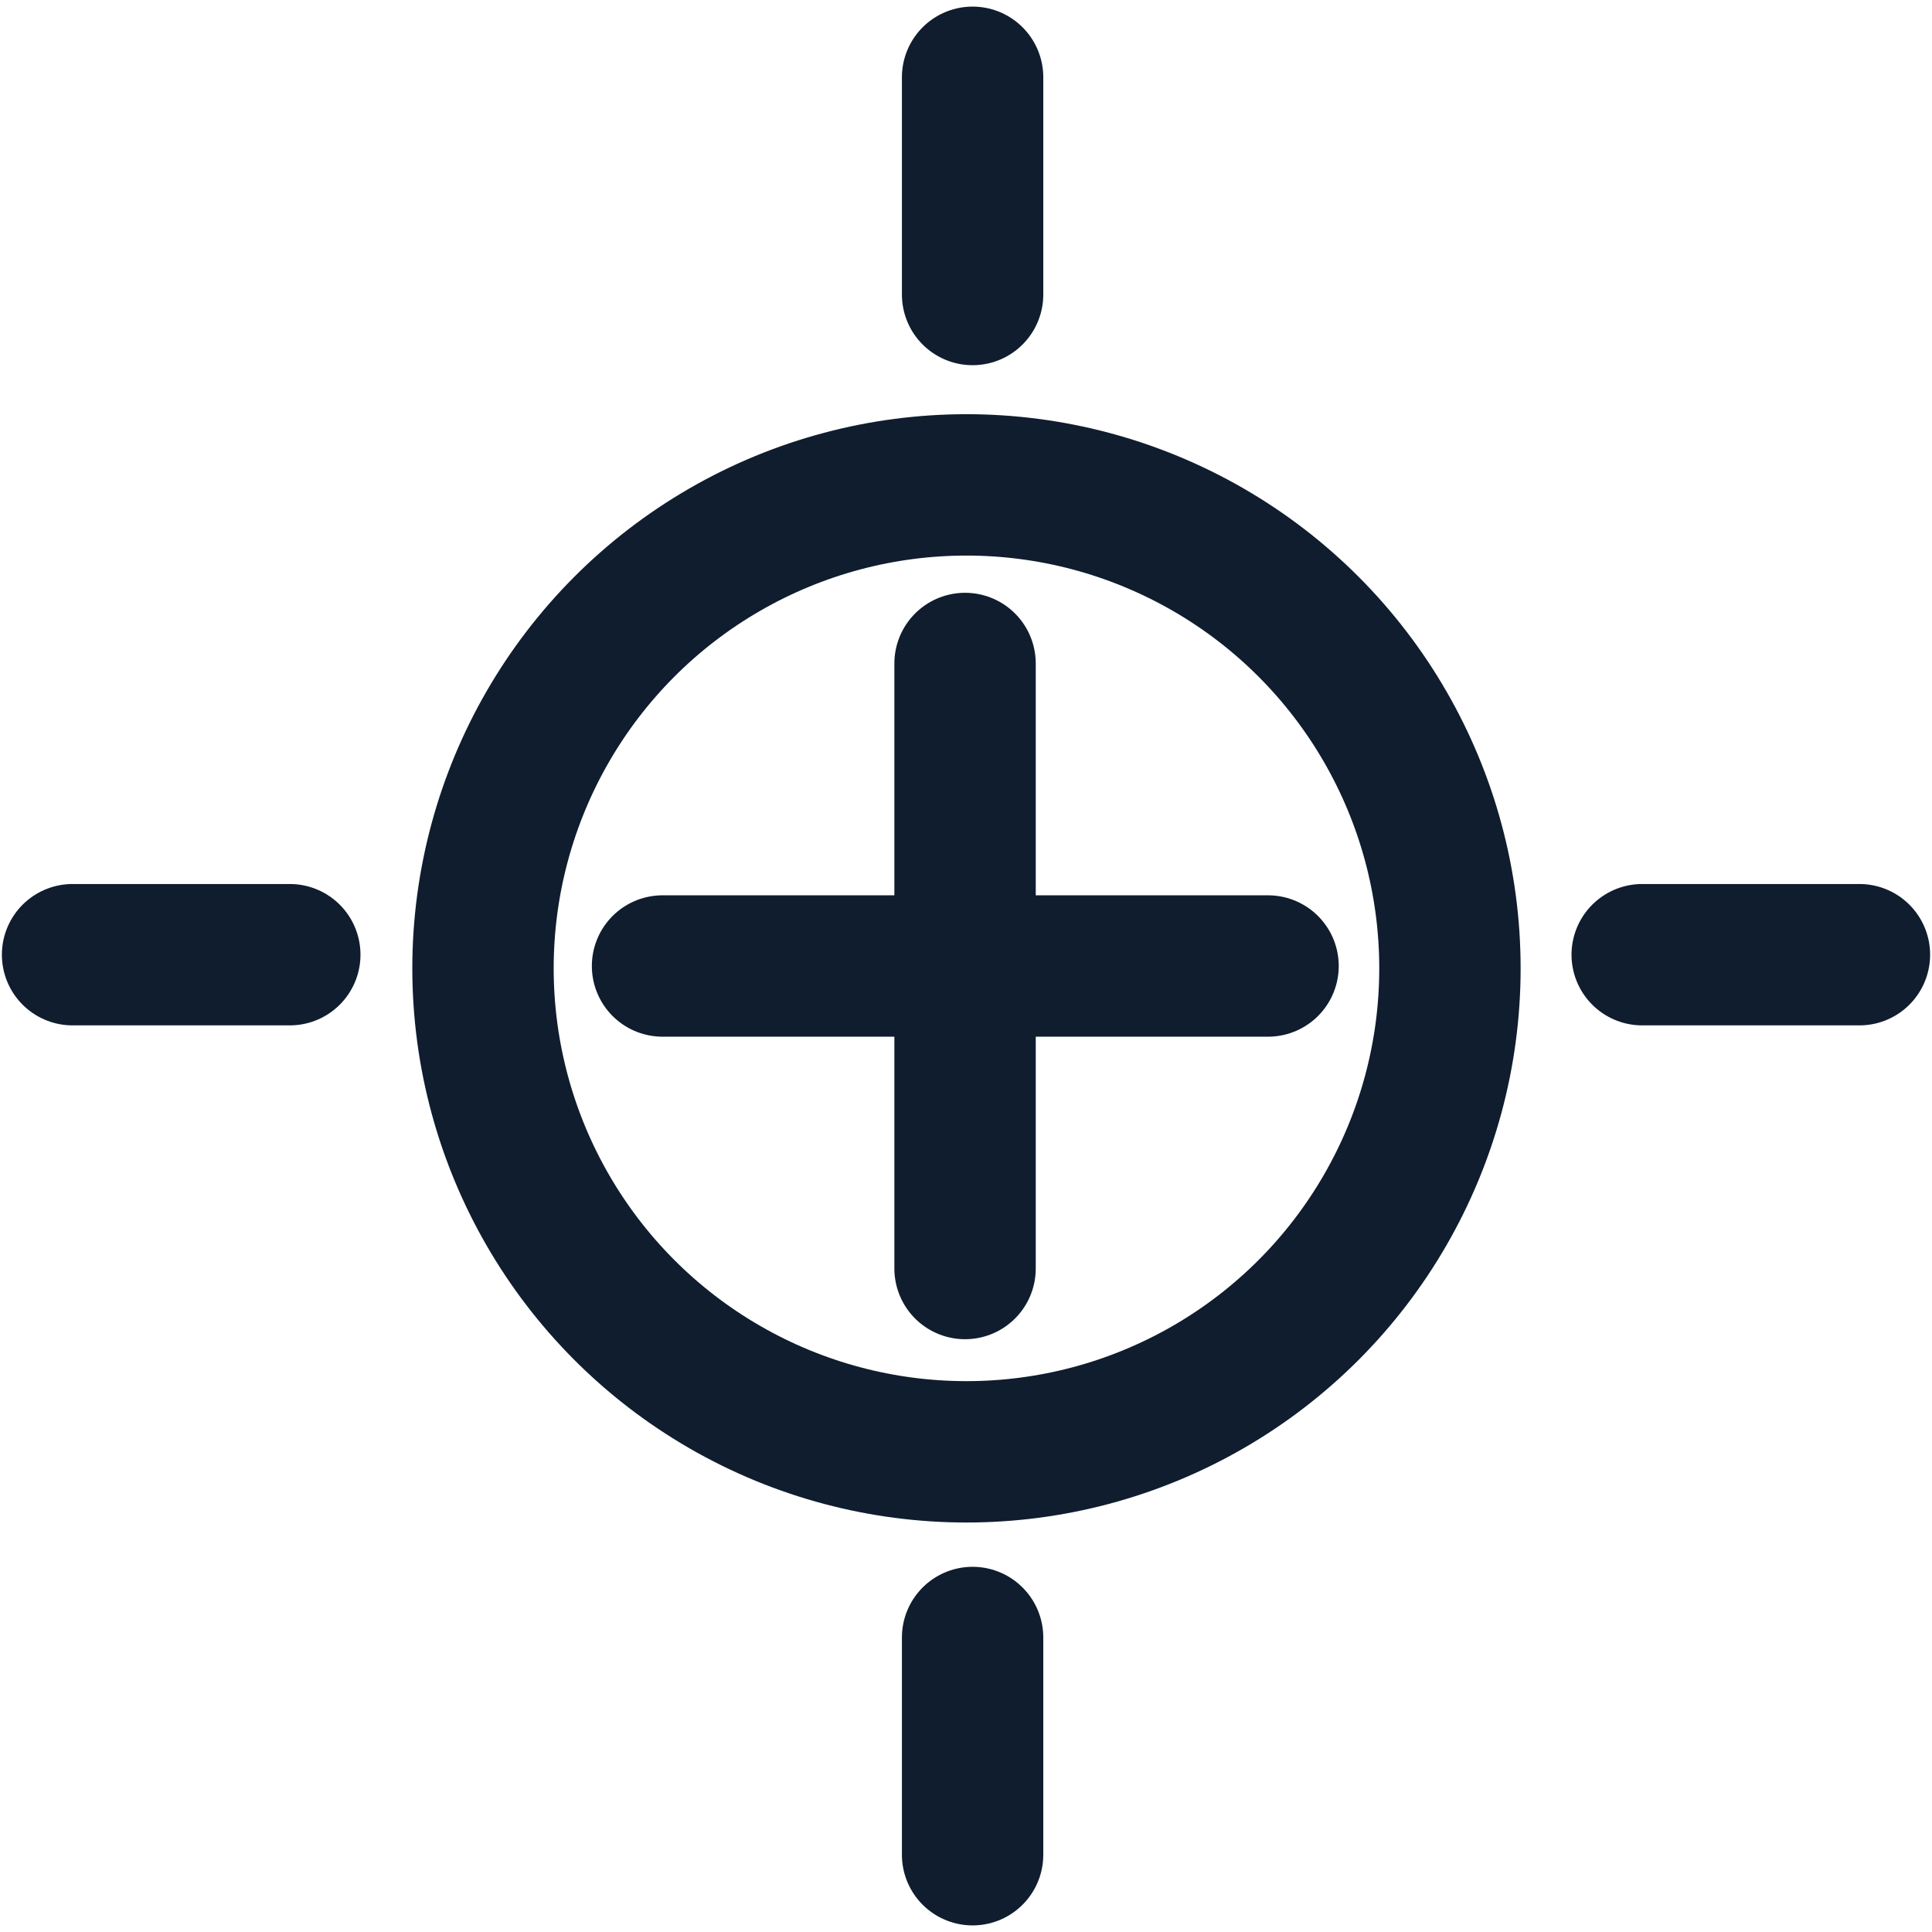 <?xml version="1.0" encoding="UTF-8"?>
<!-- Generator: $$$/GeneralStr/196=Adobe Illustrator 27.6.0, SVG Export Plug-In . SVG Version: 6.00 Build 0)  -->
<svg xmlns="http://www.w3.org/2000/svg" xmlns:xlink="http://www.w3.org/1999/xlink" version="1.1" id="Calque_1" x="0px" y="0px" viewBox="0 0 41 41" style="enable-background:new 0 0 41 41;" xml:space="preserve">
<style type="text/css">
	.st0{fill:none;stroke:#0F1D2E;stroke-width:3;stroke-linecap:round;stroke-linejoin:round;stroke-miterlimit:10;}
</style>
<g>
	<circle class="st0" cx="20.51" cy="20.55" r="10.26"></circle>
	<line class="st0" x1="20.48" y1="14.08" x2="20.48" y2="26.92"></line>
	<line class="st0" x1="26.91" y1="20.5" x2="14.06" y2="20.5"></line>
	<line class="st0" x1="39.46" y1="20.26" x2="34.85" y2="20.26"></line>
	<line class="st0" x1="6.15" y1="20.26" x2="1.54" y2="20.26"></line>
	<line class="st0" x1="20.64" y1="1.64" x2="20.64" y2="6.25"></line>
	<line class="st0" x1="20.64" y1="34.75" x2="20.64" y2="39.36"></line>
</g>
</svg>
